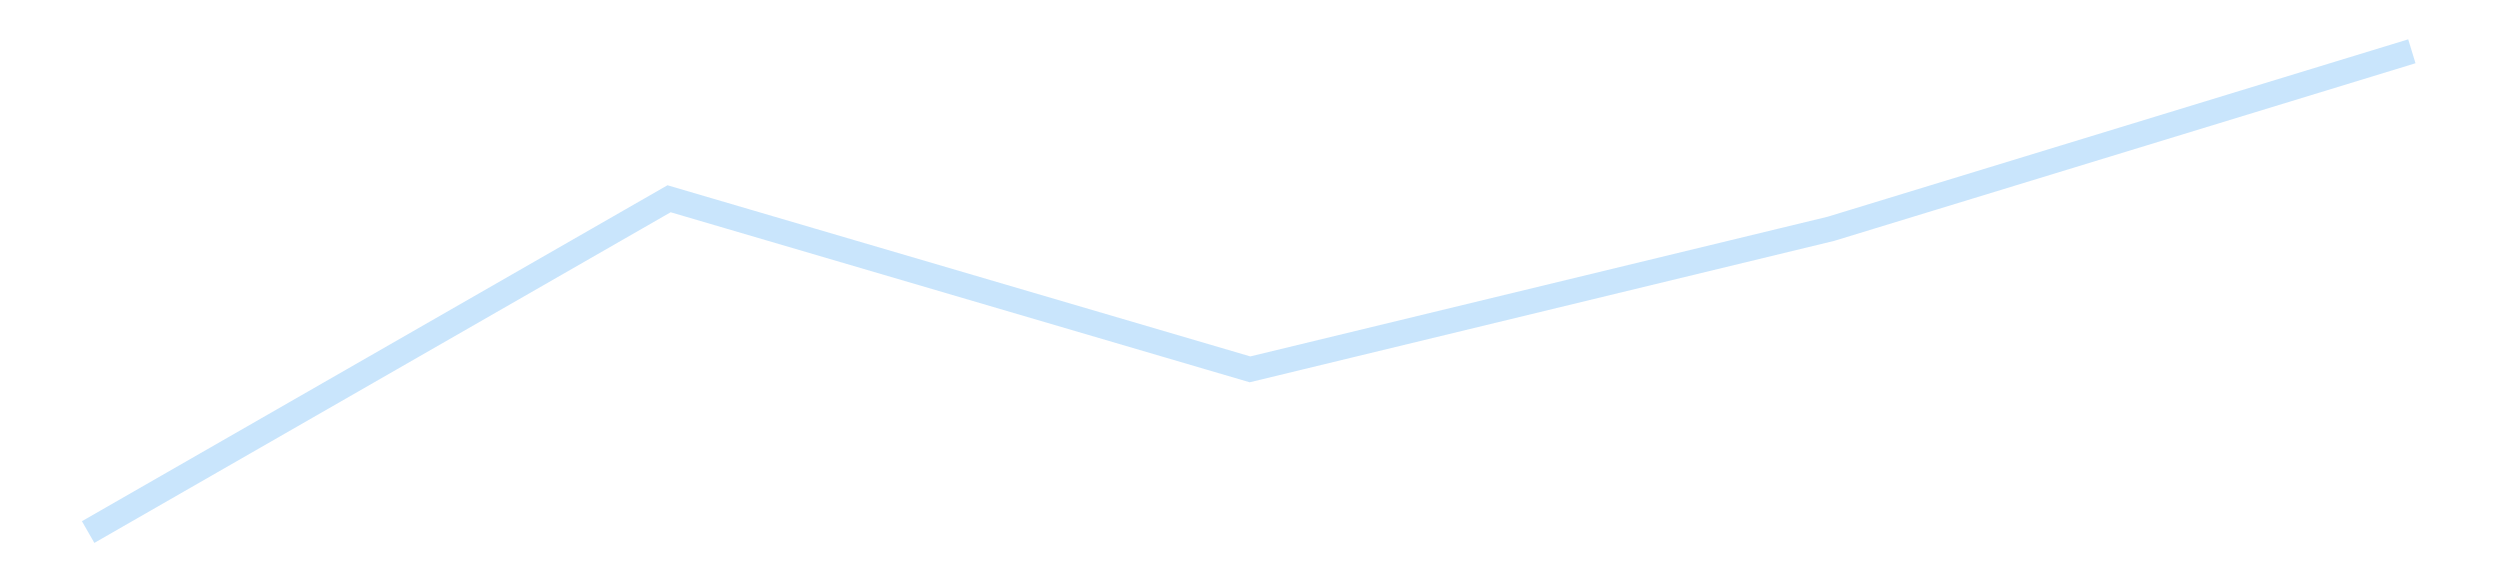 <?xml version='1.0' encoding='utf-8'?>
<svg xmlns="http://www.w3.org/2000/svg" xmlns:xlink="http://www.w3.org/1999/xlink" id="chart-d90efd5d-3516-4bf1-8246-dc91ff5b80f5" class="pygal-chart pygal-sparkline" viewBox="0 0 300 70" width="300" height="70"><!--Generated with pygal 3.0.4 (lxml) ©Kozea 2012-2016 on 2025-11-03--><!--http://pygal.org--><!--http://github.com/Kozea/pygal--><defs><style type="text/css">#chart-d90efd5d-3516-4bf1-8246-dc91ff5b80f5{-webkit-user-select:none;-webkit-font-smoothing:antialiased;font-family:Consolas,"Liberation Mono",Menlo,Courier,monospace}#chart-d90efd5d-3516-4bf1-8246-dc91ff5b80f5 .title{font-family:Consolas,"Liberation Mono",Menlo,Courier,monospace;font-size:16px}#chart-d90efd5d-3516-4bf1-8246-dc91ff5b80f5 .legends .legend text{font-family:Consolas,"Liberation Mono",Menlo,Courier,monospace;font-size:14px}#chart-d90efd5d-3516-4bf1-8246-dc91ff5b80f5 .axis text{font-family:Consolas,"Liberation Mono",Menlo,Courier,monospace;font-size:10px}#chart-d90efd5d-3516-4bf1-8246-dc91ff5b80f5 .axis text.major{font-family:Consolas,"Liberation Mono",Menlo,Courier,monospace;font-size:10px}#chart-d90efd5d-3516-4bf1-8246-dc91ff5b80f5 .text-overlay text.value{font-family:Consolas,"Liberation Mono",Menlo,Courier,monospace;font-size:16px}#chart-d90efd5d-3516-4bf1-8246-dc91ff5b80f5 .text-overlay text.label{font-family:Consolas,"Liberation Mono",Menlo,Courier,monospace;font-size:10px}#chart-d90efd5d-3516-4bf1-8246-dc91ff5b80f5 .tooltip{font-family:Consolas,"Liberation Mono",Menlo,Courier,monospace;font-size:14px}#chart-d90efd5d-3516-4bf1-8246-dc91ff5b80f5 text.no_data{font-family:Consolas,"Liberation Mono",Menlo,Courier,monospace;font-size:64px}
#chart-d90efd5d-3516-4bf1-8246-dc91ff5b80f5{background-color:transparent}#chart-d90efd5d-3516-4bf1-8246-dc91ff5b80f5 path,#chart-d90efd5d-3516-4bf1-8246-dc91ff5b80f5 line,#chart-d90efd5d-3516-4bf1-8246-dc91ff5b80f5 rect,#chart-d90efd5d-3516-4bf1-8246-dc91ff5b80f5 circle{-webkit-transition:150ms;-moz-transition:150ms;transition:150ms}#chart-d90efd5d-3516-4bf1-8246-dc91ff5b80f5 .graph &gt; .background{fill:transparent}#chart-d90efd5d-3516-4bf1-8246-dc91ff5b80f5 .plot &gt; .background{fill:transparent}#chart-d90efd5d-3516-4bf1-8246-dc91ff5b80f5 .graph{fill:rgba(0,0,0,.87)}#chart-d90efd5d-3516-4bf1-8246-dc91ff5b80f5 text.no_data{fill:rgba(0,0,0,1)}#chart-d90efd5d-3516-4bf1-8246-dc91ff5b80f5 .title{fill:rgba(0,0,0,1)}#chart-d90efd5d-3516-4bf1-8246-dc91ff5b80f5 .legends .legend text{fill:rgba(0,0,0,.87)}#chart-d90efd5d-3516-4bf1-8246-dc91ff5b80f5 .legends .legend:hover text{fill:rgba(0,0,0,1)}#chart-d90efd5d-3516-4bf1-8246-dc91ff5b80f5 .axis .line{stroke:rgba(0,0,0,1)}#chart-d90efd5d-3516-4bf1-8246-dc91ff5b80f5 .axis .guide.line{stroke:rgba(0,0,0,.54)}#chart-d90efd5d-3516-4bf1-8246-dc91ff5b80f5 .axis .major.line{stroke:rgba(0,0,0,.87)}#chart-d90efd5d-3516-4bf1-8246-dc91ff5b80f5 .axis text.major{fill:rgba(0,0,0,1)}#chart-d90efd5d-3516-4bf1-8246-dc91ff5b80f5 .axis.y .guides:hover .guide.line,#chart-d90efd5d-3516-4bf1-8246-dc91ff5b80f5 .line-graph .axis.x .guides:hover .guide.line,#chart-d90efd5d-3516-4bf1-8246-dc91ff5b80f5 .stackedline-graph .axis.x .guides:hover .guide.line,#chart-d90efd5d-3516-4bf1-8246-dc91ff5b80f5 .xy-graph .axis.x .guides:hover .guide.line{stroke:rgba(0,0,0,1)}#chart-d90efd5d-3516-4bf1-8246-dc91ff5b80f5 .axis .guides:hover text{fill:rgba(0,0,0,1)}#chart-d90efd5d-3516-4bf1-8246-dc91ff5b80f5 .reactive{fill-opacity:.7;stroke-opacity:.8;stroke-width:3}#chart-d90efd5d-3516-4bf1-8246-dc91ff5b80f5 .ci{stroke:rgba(0,0,0,.87)}#chart-d90efd5d-3516-4bf1-8246-dc91ff5b80f5 .reactive.active,#chart-d90efd5d-3516-4bf1-8246-dc91ff5b80f5 .active .reactive{fill-opacity:.8;stroke-opacity:.9;stroke-width:4}#chart-d90efd5d-3516-4bf1-8246-dc91ff5b80f5 .ci .reactive.active{stroke-width:1.5}#chart-d90efd5d-3516-4bf1-8246-dc91ff5b80f5 .series text{fill:rgba(0,0,0,1)}#chart-d90efd5d-3516-4bf1-8246-dc91ff5b80f5 .tooltip rect{fill:transparent;stroke:rgba(0,0,0,1);-webkit-transition:opacity 150ms;-moz-transition:opacity 150ms;transition:opacity 150ms}#chart-d90efd5d-3516-4bf1-8246-dc91ff5b80f5 .tooltip .label{fill:rgba(0,0,0,.87)}#chart-d90efd5d-3516-4bf1-8246-dc91ff5b80f5 .tooltip .label{fill:rgba(0,0,0,.87)}#chart-d90efd5d-3516-4bf1-8246-dc91ff5b80f5 .tooltip .legend{font-size:.8em;fill:rgba(0,0,0,.54)}#chart-d90efd5d-3516-4bf1-8246-dc91ff5b80f5 .tooltip .x_label{font-size:.6em;fill:rgba(0,0,0,1)}#chart-d90efd5d-3516-4bf1-8246-dc91ff5b80f5 .tooltip .xlink{font-size:.5em;text-decoration:underline}#chart-d90efd5d-3516-4bf1-8246-dc91ff5b80f5 .tooltip .value{font-size:1.5em}#chart-d90efd5d-3516-4bf1-8246-dc91ff5b80f5 .bound{font-size:.5em}#chart-d90efd5d-3516-4bf1-8246-dc91ff5b80f5 .max-value{font-size:.75em;fill:rgba(0,0,0,.54)}#chart-d90efd5d-3516-4bf1-8246-dc91ff5b80f5 .map-element{fill:transparent;stroke:rgba(0,0,0,.54) !important}#chart-d90efd5d-3516-4bf1-8246-dc91ff5b80f5 .map-element .reactive{fill-opacity:inherit;stroke-opacity:inherit}#chart-d90efd5d-3516-4bf1-8246-dc91ff5b80f5 .color-0,#chart-d90efd5d-3516-4bf1-8246-dc91ff5b80f5 .color-0 a:visited{stroke:#bbdefb;fill:#bbdefb}#chart-d90efd5d-3516-4bf1-8246-dc91ff5b80f5 .text-overlay .color-0 text{fill:black}
#chart-d90efd5d-3516-4bf1-8246-dc91ff5b80f5 text.no_data{text-anchor:middle}#chart-d90efd5d-3516-4bf1-8246-dc91ff5b80f5 .guide.line{fill:none}#chart-d90efd5d-3516-4bf1-8246-dc91ff5b80f5 .centered{text-anchor:middle}#chart-d90efd5d-3516-4bf1-8246-dc91ff5b80f5 .title{text-anchor:middle}#chart-d90efd5d-3516-4bf1-8246-dc91ff5b80f5 .legends .legend text{fill-opacity:1}#chart-d90efd5d-3516-4bf1-8246-dc91ff5b80f5 .axis.x text{text-anchor:middle}#chart-d90efd5d-3516-4bf1-8246-dc91ff5b80f5 .axis.x:not(.web) text[transform]{text-anchor:start}#chart-d90efd5d-3516-4bf1-8246-dc91ff5b80f5 .axis.x:not(.web) text[transform].backwards{text-anchor:end}#chart-d90efd5d-3516-4bf1-8246-dc91ff5b80f5 .axis.y text{text-anchor:end}#chart-d90efd5d-3516-4bf1-8246-dc91ff5b80f5 .axis.y text[transform].backwards{text-anchor:start}#chart-d90efd5d-3516-4bf1-8246-dc91ff5b80f5 .axis.y2 text{text-anchor:start}#chart-d90efd5d-3516-4bf1-8246-dc91ff5b80f5 .axis.y2 text[transform].backwards{text-anchor:end}#chart-d90efd5d-3516-4bf1-8246-dc91ff5b80f5 .axis .guide.line{stroke-dasharray:4,4;stroke:black}#chart-d90efd5d-3516-4bf1-8246-dc91ff5b80f5 .axis .major.guide.line{stroke-dasharray:6,6;stroke:black}#chart-d90efd5d-3516-4bf1-8246-dc91ff5b80f5 .horizontal .axis.y .guide.line,#chart-d90efd5d-3516-4bf1-8246-dc91ff5b80f5 .horizontal .axis.y2 .guide.line,#chart-d90efd5d-3516-4bf1-8246-dc91ff5b80f5 .vertical .axis.x .guide.line{opacity:0}#chart-d90efd5d-3516-4bf1-8246-dc91ff5b80f5 .horizontal .axis.always_show .guide.line,#chart-d90efd5d-3516-4bf1-8246-dc91ff5b80f5 .vertical .axis.always_show .guide.line{opacity:1 !important}#chart-d90efd5d-3516-4bf1-8246-dc91ff5b80f5 .axis.y .guides:hover .guide.line,#chart-d90efd5d-3516-4bf1-8246-dc91ff5b80f5 .axis.y2 .guides:hover .guide.line,#chart-d90efd5d-3516-4bf1-8246-dc91ff5b80f5 .axis.x .guides:hover .guide.line{opacity:1}#chart-d90efd5d-3516-4bf1-8246-dc91ff5b80f5 .axis .guides:hover text{opacity:1}#chart-d90efd5d-3516-4bf1-8246-dc91ff5b80f5 .nofill{fill:none}#chart-d90efd5d-3516-4bf1-8246-dc91ff5b80f5 .subtle-fill{fill-opacity:.2}#chart-d90efd5d-3516-4bf1-8246-dc91ff5b80f5 .dot{stroke-width:1px;fill-opacity:1;stroke-opacity:1}#chart-d90efd5d-3516-4bf1-8246-dc91ff5b80f5 .dot.active{stroke-width:5px}#chart-d90efd5d-3516-4bf1-8246-dc91ff5b80f5 .dot.negative{fill:transparent}#chart-d90efd5d-3516-4bf1-8246-dc91ff5b80f5 text,#chart-d90efd5d-3516-4bf1-8246-dc91ff5b80f5 tspan{stroke:none !important}#chart-d90efd5d-3516-4bf1-8246-dc91ff5b80f5 .series text.active{opacity:1}#chart-d90efd5d-3516-4bf1-8246-dc91ff5b80f5 .tooltip rect{fill-opacity:.95;stroke-width:.5}#chart-d90efd5d-3516-4bf1-8246-dc91ff5b80f5 .tooltip text{fill-opacity:1}#chart-d90efd5d-3516-4bf1-8246-dc91ff5b80f5 .showable{visibility:hidden}#chart-d90efd5d-3516-4bf1-8246-dc91ff5b80f5 .showable.shown{visibility:visible}#chart-d90efd5d-3516-4bf1-8246-dc91ff5b80f5 .gauge-background{fill:rgba(229,229,229,1);stroke:none}#chart-d90efd5d-3516-4bf1-8246-dc91ff5b80f5 .bg-lines{stroke:transparent;stroke-width:2px}</style><script type="text/javascript">window.pygal = window.pygal || {};window.pygal.config = window.pygal.config || {};window.pygal.config['d90efd5d-3516-4bf1-8246-dc91ff5b80f5'] = {"allow_interruptions": false, "box_mode": "extremes", "classes": ["pygal-chart", "pygal-sparkline"], "css": ["file://style.css", "file://graph.css"], "defs": [], "disable_xml_declaration": false, "dots_size": 2.5, "dynamic_print_values": false, "explicit_size": true, "fill": false, "force_uri_protocol": "https", "formatter": null, "half_pie": false, "height": 70, "include_x_axis": false, "inner_radius": 0, "interpolate": null, "interpolation_parameters": {}, "interpolation_precision": 250, "inverse_y_axis": false, "js": [], "legend_at_bottom": false, "legend_at_bottom_columns": null, "legend_box_size": 12, "logarithmic": false, "margin": 5, "margin_bottom": null, "margin_left": null, "margin_right": null, "margin_top": null, "max_scale": 2, "min_scale": 1, "missing_value_fill_truncation": "x", "no_data_text": "", "no_prefix": false, "order_min": null, "pretty_print": false, "print_labels": false, "print_values": false, "print_values_position": "center", "print_zeroes": true, "range": null, "rounded_bars": null, "secondary_range": null, "show_dots": false, "show_legend": false, "show_minor_x_labels": true, "show_minor_y_labels": true, "show_only_major_dots": false, "show_x_guides": false, "show_x_labels": false, "show_y_guides": true, "show_y_labels": false, "spacing": 0, "stack_from_top": false, "strict": false, "stroke": true, "stroke_style": null, "style": {"background": "transparent", "ci_colors": [], "colors": ["#bbdefb"], "dot_opacity": "1", "font_family": "Consolas, \"Liberation Mono\", Menlo, Courier, monospace", "foreground": "rgba(0, 0, 0, .87)", "foreground_strong": "rgba(0, 0, 0, 1)", "foreground_subtle": "rgba(0, 0, 0, .54)", "guide_stroke_color": "black", "guide_stroke_dasharray": "4,4", "label_font_family": "Consolas, \"Liberation Mono\", Menlo, Courier, monospace", "label_font_size": 10, "legend_font_family": "Consolas, \"Liberation Mono\", Menlo, Courier, monospace", "legend_font_size": 14, "major_guide_stroke_color": "black", "major_guide_stroke_dasharray": "6,6", "major_label_font_family": "Consolas, \"Liberation Mono\", Menlo, Courier, monospace", "major_label_font_size": 10, "no_data_font_family": "Consolas, \"Liberation Mono\", Menlo, Courier, monospace", "no_data_font_size": 64, "opacity": ".7", "opacity_hover": ".8", "plot_background": "transparent", "stroke_opacity": ".8", "stroke_opacity_hover": ".9", "stroke_width": 3, "stroke_width_hover": "4", "title_font_family": "Consolas, \"Liberation Mono\", Menlo, Courier, monospace", "title_font_size": 16, "tooltip_font_family": "Consolas, \"Liberation Mono\", Menlo, Courier, monospace", "tooltip_font_size": 14, "transition": "150ms", "value_background": "rgba(229, 229, 229, 1)", "value_colors": [], "value_font_family": "Consolas, \"Liberation Mono\", Menlo, Courier, monospace", "value_font_size": 16, "value_label_font_family": "Consolas, \"Liberation Mono\", Menlo, Courier, monospace", "value_label_font_size": 10}, "title": null, "tooltip_border_radius": 0, "tooltip_fancy_mode": true, "truncate_label": null, "truncate_legend": null, "width": 300, "x_label_rotation": 0, "x_labels": null, "x_labels_major": null, "x_labels_major_count": null, "x_labels_major_every": null, "x_title": null, "xrange": null, "y_label_rotation": 0, "y_labels": null, "y_labels_major": null, "y_labels_major_count": null, "y_labels_major_every": null, "y_title": null, "zero": 0, "legends": [""]}</script></defs><title>Pygal</title><g class="graph line-graph vertical"><rect x="0" y="0" width="300" height="70" class="background"/><g transform="translate(5, 5)" class="plot"><rect x="0" y="0" width="290" height="60" class="background"/><g class="series serie-0 color-0"><path d="M5.577 58.846 L75.288 18.851 145 39.322 214.712 22.455 284.423 1.154" class="line reactive nofill"/></g></g><g class="titles"/><g transform="translate(5, 5)" class="plot overlay"><g class="series serie-0 color-0"/></g><g transform="translate(5, 5)" class="plot text-overlay"><g class="series serie-0 color-0"/></g><g transform="translate(5, 5)" class="plot tooltip-overlay"><g transform="translate(0 0)" style="opacity: 0" class="tooltip"><rect rx="0" ry="0" width="0" height="0" class="tooltip-box"/><g class="text"/></g></g></g></svg>